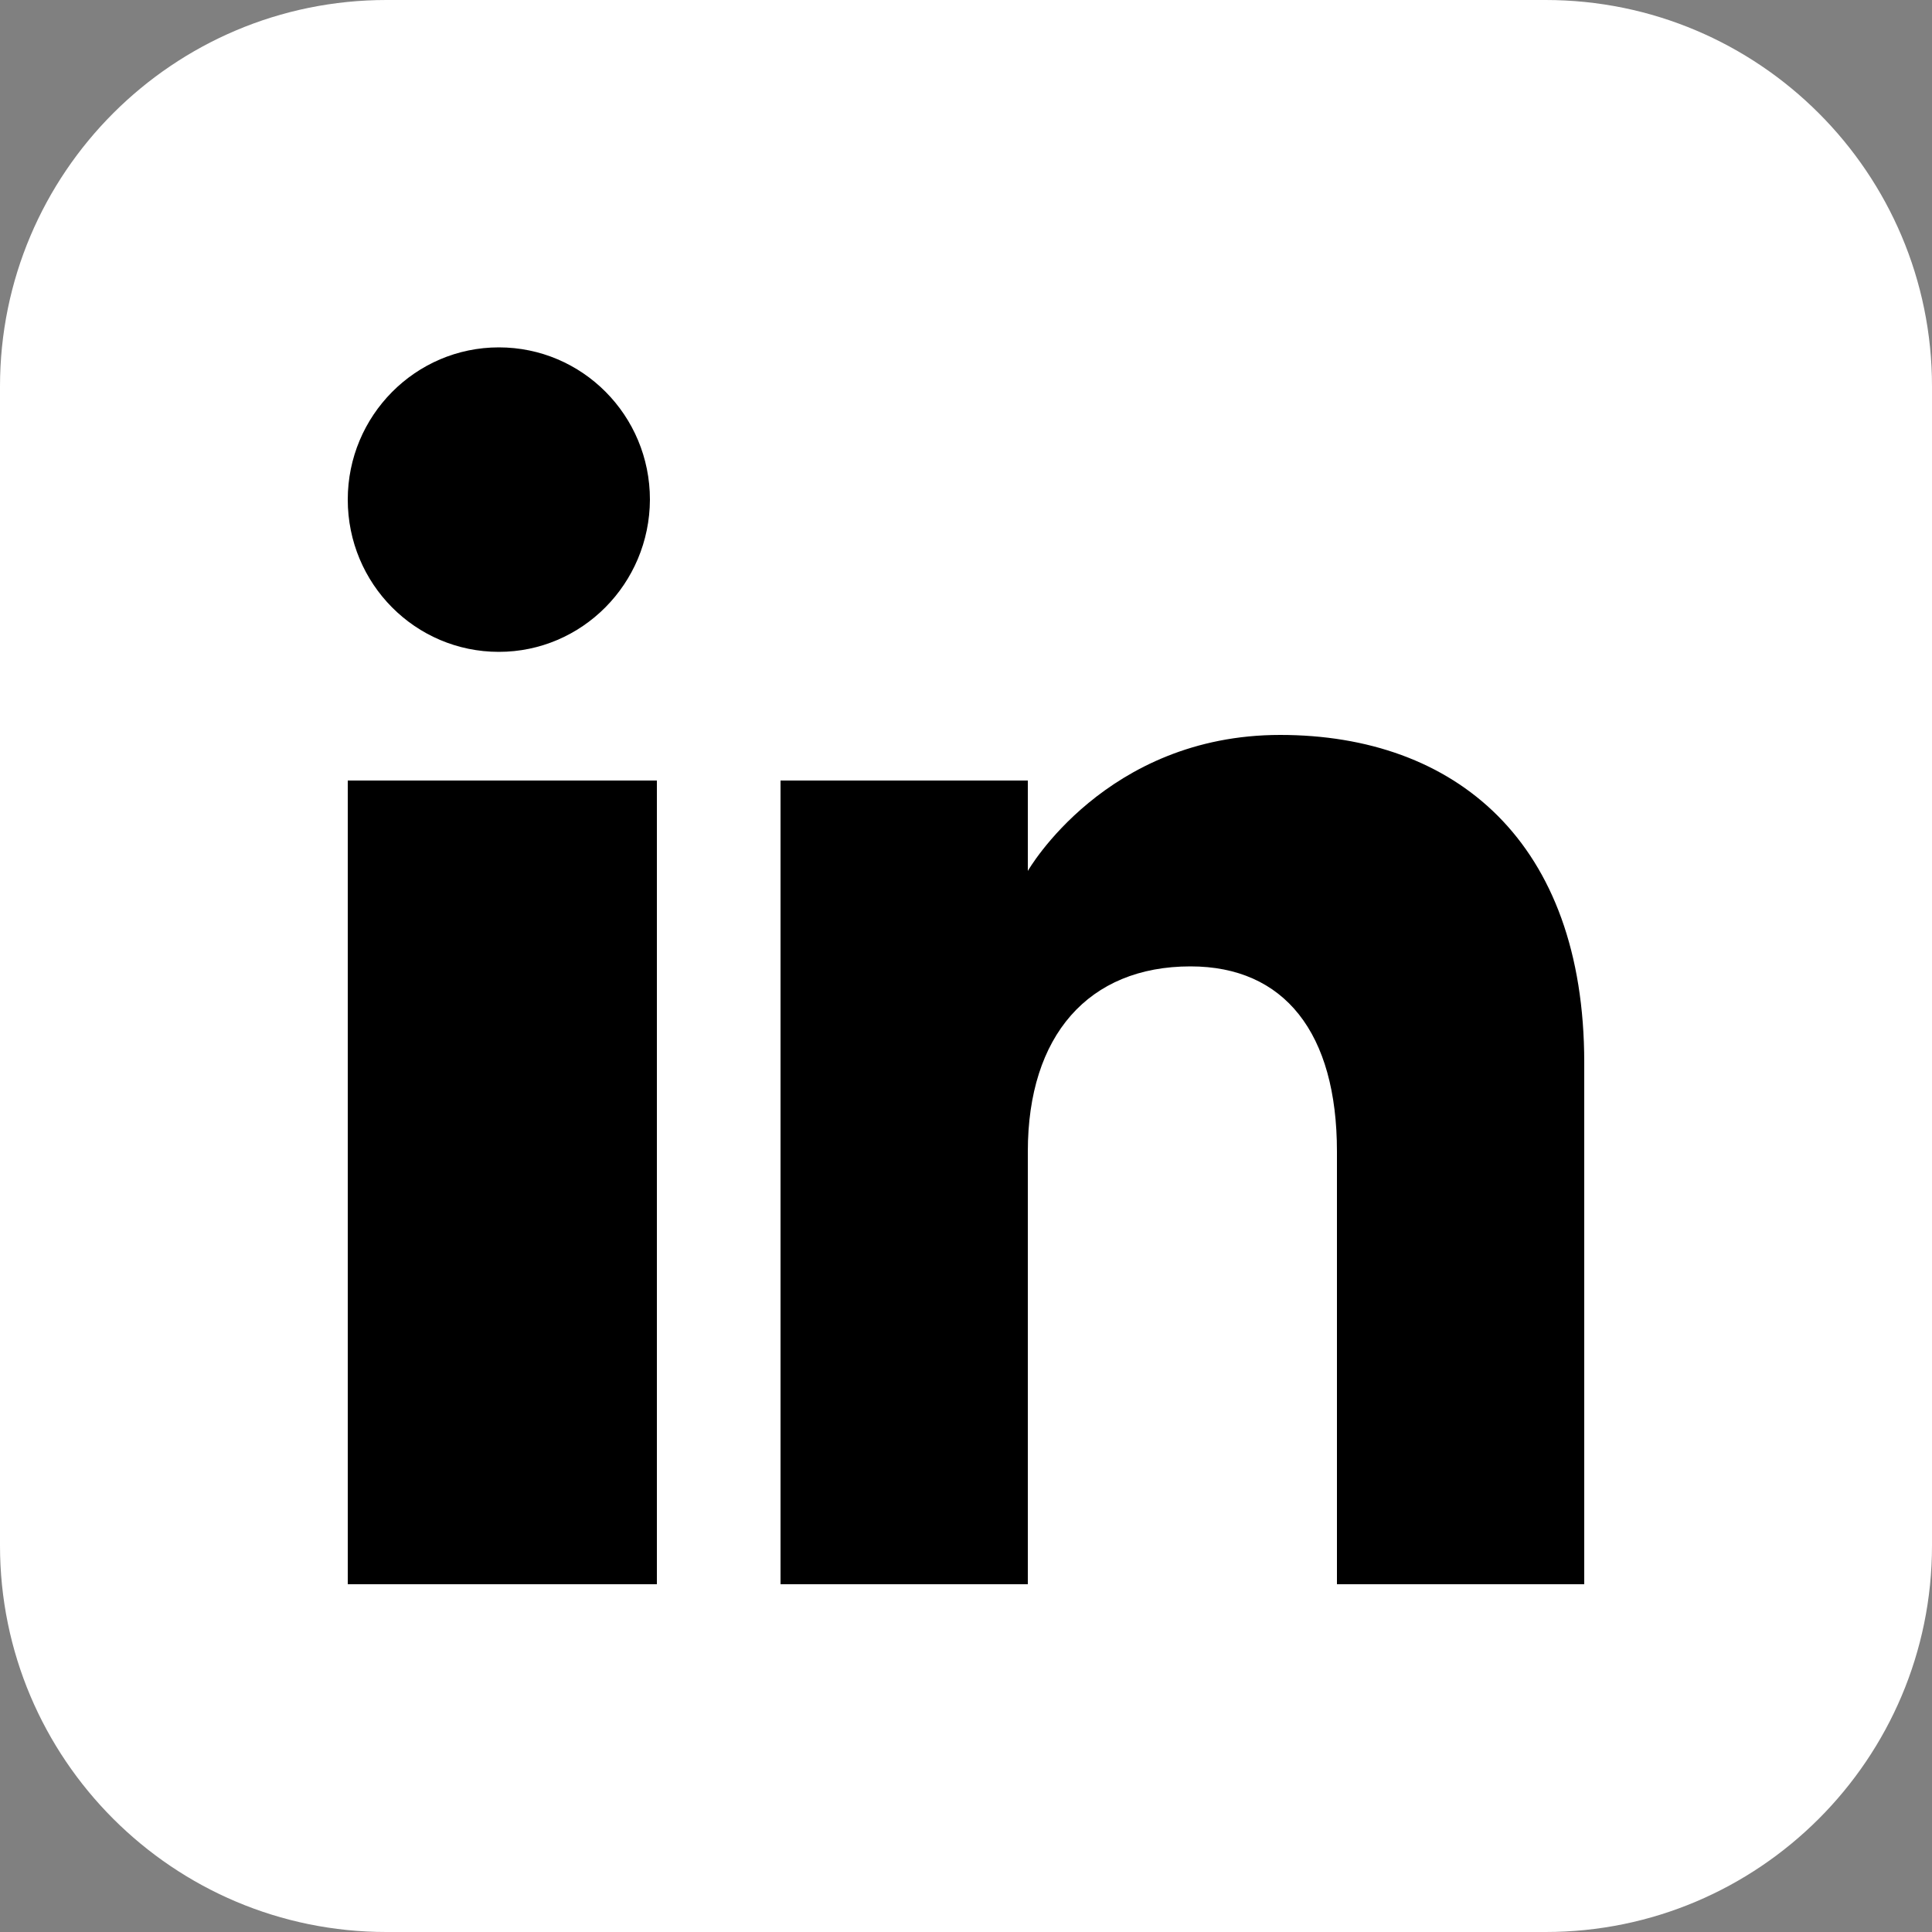 <?xml version="1.0" encoding="UTF-8"?>
<!-- Generator: Adobe Illustrator 26.1.0, SVG Export Plug-In . SVG Version: 6.00 Build 0)  -->
<svg xmlns="http://www.w3.org/2000/svg" xmlns:xlink="http://www.w3.org/1999/xlink" version="1.1" id="Layer_1" x="0px" y="0px" viewBox="0 0 50 50" style="enable-background:new 0 0 50 50;" xml:space="preserve">
<rect x="0" y="0" width="50" height="50" fill="#808080" stroke="none"/>
<style type="text/css">
	.st0{fill:#FFFFFF;}
	.st1{fill-rule:evenodd;clip-rule:evenodd;}
</style>
<path class="st0" d="M40,50H10C4.48,50,0,45.52,0,40V10C0,4.48,4.48,0,10,0h30c5.52,0,10,4.48,10,10v30C50,45.52,45.52,50,40,50z"></path>
<desc>Created with Sketch.</desc>
<g id="Page-1">
	<g id="Dribbble-Light-Preview" transform="translate(-180, -7479)">
		<g id="icons" transform="translate(56, 160)">
			<path id="linkedin-_x5B__x23_161_x5D_" class="st1" d="M165,7360h-6.4v-11.2c0-3.07-1.36-4.79-3.79-4.79     c-2.64,0-4.21,1.79-4.21,4.79v11.2h-6.4v-20.8h6.4v2.34c0,0,2.01-3.52,6.53-3.52c4.53,0,7.87,2.76,7.87,8.48V7360L165,7360z      M136.91,7335.87c-2.16,0-3.91-1.76-3.91-3.94c0-2.17,1.75-3.94,3.91-3.94c2.16,0,3.91,1.76,3.91,3.94     C140.81,7334.11,139.06,7335.87,136.91,7335.87L136.91,7335.87z M133,7360h8v-20.8h-8V7360z"></path>
		</g>
	</g>
</g>
</svg>

